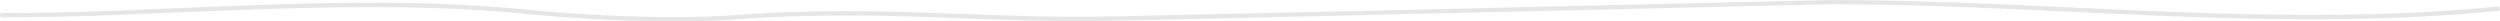 <svg id="Ebene_1" data-name="Ebene 1" xmlns="http://www.w3.org/2000/svg" viewBox="0 0 1152 9.85"><title>table-border2</title><g style="opacity:0.1"><path d="M311.13,9.85c-22.87,0-48.68-1.42-67.53-3.33-52.33-5.28-106.79-3-159.46-.85C56.76,6.8,28.45,8,1,8H1A1,1,0,1,1,1,6C28.41,6,56.7,4.8,84.05,3.67c52.74-2.18,107.28-4.44,159.75.86C270.63,7.25,311.57,9,337.93,7c39.79-3,73.25-1.75,105.6-.56,22.1.8,44.94,1.64,69.47,1.11C621.32,5.22,840.53.05,842.74,0,880.18,0,918,1.74,954.56,3.44c64.2,3,130.58,6.08,196.34-.42a1,1,0,0,1,.2,2c-65.91,6.5-132.36,3.41-196.63.42C918.13,3.75,880.56,2,843.45,2h-.69c-2.18,0-221.39,5.22-329.72,7.55-24.58.53-47.46-.31-69.58-1.11C411.16,7.26,377.76,6,338.07,9,330.15,9.59,320.9,9.85,311.13,9.85Z" transform="translate(0 0)"/></g></svg>